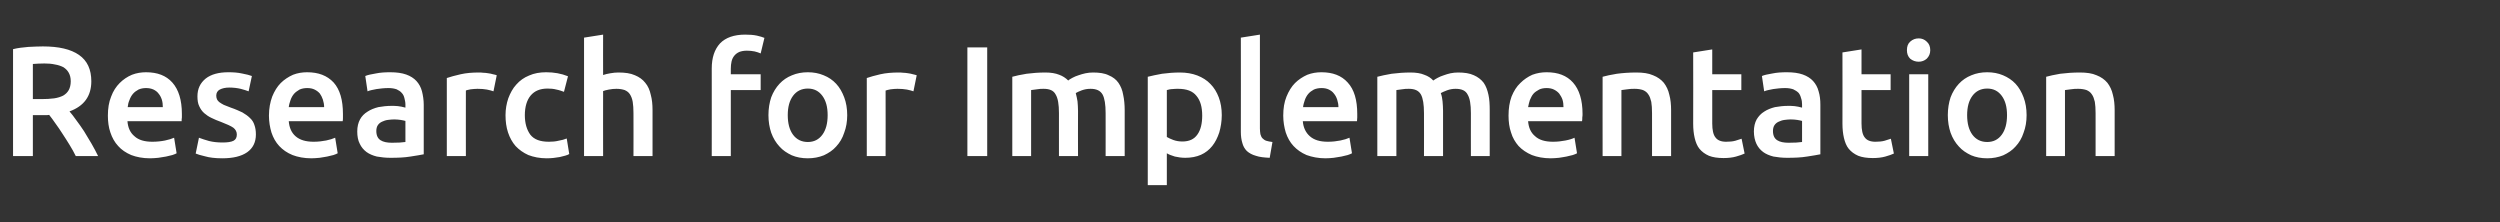 <?xml version="1.0" standalone="no"?><!DOCTYPE svg PUBLIC "-//W3C//DTD SVG 1.1//EN" "http://www.w3.org/Graphics/SVG/1.1/DTD/svg11.dtd"><svg xmlns="http://www.w3.org/2000/svg" version="1.1" width="996.5px" height="88.6px" viewBox="0 -5 996.5 88.6" style="top:-5px"><rect x="0" y="-5" width="996.5" height="88.6" fill="#333333" stroke="none"/>  <desc>Research for Implementation</desc>  <defs/>  <g id="Polygon60366">    <path d="M 17.1 13.5 C 23.4 13.5 28.2 14.6 31.5 16.9 C 34.8 19.2 36.4 22.7 36.4 27.4 C 36.4 33.3 33.5 37.3 27.7 39.4 C 28.5 40.3 29.4 41.5 30.4 42.9 C 31.4 44.3 32.5 45.7 33.5 47.3 C 34.5 48.9 35.5 50.6 36.5 52.3 C 37.5 54 38.3 55.6 39.1 57.2 C 39.1 57.2 30.2 57.2 30.2 57.2 C 29.5 55.7 28.6 54.2 27.7 52.7 C 26.8 51.2 25.8 49.7 24.9 48.3 C 24 46.8 23 45.5 22.1 44.2 C 21.2 42.9 20.4 41.8 19.6 40.8 C 19 40.9 18.5 40.9 18.1 40.9 C 17.6 40.9 17.2 40.9 16.9 40.9 C 16.87 40.88 13.1 40.9 13.1 40.9 L 13.1 57.2 L 5.2 57.2 C 5.2 57.2 5.19 14.56 5.2 14.6 C 7.1 14.1 9.1 13.9 11.3 13.7 C 13.5 13.6 15.4 13.5 17.1 13.5 Z M 17.7 20.3 C 16 20.3 14.5 20.4 13.1 20.5 C 13.06 20.5 13.1 34.5 13.1 34.5 C 13.1 34.5 16.5 34.5 16.5 34.5 C 18.4 34.5 20.1 34.4 21.6 34.2 C 23 34 24.2 33.6 25.2 33.1 C 26.2 32.5 26.9 31.8 27.4 30.9 C 27.9 30 28.2 28.8 28.2 27.4 C 28.2 26 27.9 24.9 27.4 24 C 26.9 23.1 26.2 22.4 25.3 21.8 C 24.3 21.3 23.2 20.9 21.9 20.7 C 20.6 20.4 19.2 20.3 17.7 20.3 Z M 43 41.1 C 43 38.2 43.4 35.7 44.3 33.5 C 45.1 31.3 46.3 29.5 47.7 28.1 C 49.1 26.7 50.7 25.6 52.6 24.8 C 54.4 24.1 56.3 23.8 58.2 23.8 C 62.7 23.8 66.2 25.1 68.7 27.9 C 71.2 30.7 72.5 34.9 72.5 40.4 C 72.5 40.9 72.5 41.3 72.5 41.8 C 72.4 42.4 72.4 42.8 72.4 43.3 C 72.4 43.3 50.8 43.3 50.8 43.3 C 51 45.9 51.9 47.9 53.6 49.3 C 55.2 50.8 57.6 51.5 60.7 51.5 C 62.6 51.5 64.3 51.3 65.8 51 C 67.3 50.7 68.5 50.3 69.4 49.9 C 69.4 49.9 70.4 56.1 70.4 56.1 C 70 56.3 69.4 56.6 68.7 56.8 C 67.9 57 67.1 57.2 66.2 57.4 C 65.2 57.6 64.2 57.7 63.1 57.9 C 62 58 60.9 58.1 59.8 58.1 C 56.9 58.1 54.4 57.6 52.3 56.8 C 50.2 55.9 48.4 54.7 47.1 53.2 C 45.7 51.7 44.7 49.9 44 47.8 C 43.3 45.8 43 43.5 43 41.1 Z M 64.9 37.7 C 64.9 36.6 64.8 35.7 64.5 34.7 C 64.2 33.8 63.8 33 63.2 32.3 C 62.7 31.6 62 31.1 61.2 30.7 C 60.3 30.3 59.4 30.1 58.2 30.1 C 57.1 30.1 56.1 30.3 55.2 30.7 C 54.3 31.2 53.6 31.7 53 32.4 C 52.4 33.1 51.9 34 51.6 34.9 C 51.2 35.8 51 36.7 50.9 37.7 C 50.9 37.7 64.9 37.7 64.9 37.7 Z M 88.7 51.8 C 90.7 51.8 92.1 51.6 93.1 51.1 C 94 50.6 94.4 49.8 94.4 48.6 C 94.4 47.5 93.9 46.6 93 45.9 C 92 45.2 90.4 44.5 88.1 43.6 C 86.7 43.1 85.5 42.6 84.3 42 C 83.2 41.5 82.2 40.8 81.4 40.1 C 80.5 39.3 79.9 38.4 79.4 37.3 C 78.9 36.3 78.7 35 78.7 33.4 C 78.7 30.4 79.8 28.1 82 26.3 C 84.2 24.6 87.2 23.8 91 23.8 C 92.9 23.8 94.7 23.9 96.5 24.3 C 98.2 24.6 99.6 25 100.4 25.3 C 100.4 25.3 99.1 31.4 99.1 31.4 C 98.2 31.1 97.2 30.7 95.9 30.4 C 94.6 30.1 93.1 29.9 91.4 29.9 C 89.8 29.9 88.6 30.2 87.6 30.7 C 86.7 31.2 86.2 32 86.2 33.1 C 86.2 33.7 86.3 34.1 86.5 34.6 C 86.7 35 87 35.4 87.4 35.7 C 87.9 36.1 88.5 36.4 89.2 36.8 C 90 37.1 90.9 37.5 92 37.9 C 93.8 38.5 95.3 39.2 96.6 39.8 C 97.8 40.5 98.8 41.2 99.6 42 C 100.5 42.8 101.1 43.8 101.4 44.8 C 101.8 45.9 102 47.1 102 48.6 C 102 51.7 100.8 54.1 98.5 55.7 C 96.2 57.3 92.9 58.1 88.6 58.1 C 85.7 58.1 83.4 57.8 81.7 57.3 C 79.9 56.9 78.7 56.5 78 56.2 C 78 56.2 79.3 49.9 79.3 49.9 C 80.4 50.3 81.8 50.8 83.3 51.2 C 84.9 51.6 86.7 51.8 88.7 51.8 Z M 107.2 41.1 C 107.2 38.2 107.7 35.7 108.5 33.5 C 109.4 31.3 110.5 29.5 111.9 28.1 C 113.3 26.7 115 25.6 116.8 24.8 C 118.6 24.1 120.5 23.8 122.4 23.8 C 126.9 23.8 130.4 25.1 133 27.9 C 135.5 30.7 136.7 34.9 136.7 40.4 C 136.7 40.9 136.7 41.3 136.7 41.8 C 136.7 42.4 136.7 42.8 136.6 43.3 C 136.6 43.3 115.1 43.3 115.1 43.3 C 115.3 45.9 116.2 47.9 117.8 49.3 C 119.5 50.8 121.9 51.5 125 51.5 C 126.8 51.5 128.5 51.3 130 51 C 131.5 50.7 132.7 50.3 133.6 49.9 C 133.6 49.9 134.6 56.1 134.6 56.1 C 134.2 56.3 133.6 56.6 132.9 56.8 C 132.2 57 131.3 57.2 130.4 57.4 C 129.5 57.6 128.4 57.7 127.4 57.9 C 126.3 58 125.2 58.1 124.1 58.1 C 121.2 58.1 118.7 57.6 116.6 56.8 C 114.4 55.9 112.7 54.7 111.3 53.2 C 109.9 51.7 108.9 49.9 108.2 47.8 C 107.6 45.8 107.2 43.5 107.2 41.1 Z M 129.2 37.7 C 129.2 36.6 129 35.7 128.7 34.7 C 128.4 33.8 128 33 127.5 32.3 C 126.9 31.6 126.2 31.1 125.4 30.7 C 124.6 30.3 123.6 30.1 122.5 30.1 C 121.3 30.1 120.3 30.3 119.4 30.7 C 118.6 31.2 117.8 31.7 117.2 32.4 C 116.6 33.1 116.1 34 115.8 34.9 C 115.5 35.8 115.2 36.7 115.1 37.7 C 115.1 37.7 129.2 37.7 129.2 37.7 Z M 156.2 51.9 C 158.6 51.9 160.3 51.8 161.6 51.6 C 161.6 51.6 161.6 43.2 161.6 43.2 C 161.1 43.1 160.5 42.9 159.7 42.8 C 158.9 42.7 158.1 42.6 157.1 42.6 C 156.3 42.6 155.4 42.7 154.6 42.8 C 153.7 42.9 153 43.2 152.3 43.5 C 151.6 43.8 151 44.3 150.6 44.9 C 150.2 45.5 150 46.3 150 47.2 C 150 49 150.6 50.2 151.7 50.9 C 152.8 51.6 154.3 51.9 156.2 51.9 Z M 155.6 23.8 C 158.1 23.8 160.2 24.1 161.9 24.7 C 163.6 25.3 165 26.2 166 27.3 C 167 28.4 167.8 29.8 168.2 31.4 C 168.6 33 168.9 34.8 168.9 36.7 C 168.9 36.7 168.9 56.5 168.9 56.5 C 167.7 56.7 165.9 57.1 163.6 57.4 C 161.2 57.8 158.6 57.9 155.6 57.9 C 153.7 57.9 151.9 57.7 150.2 57.4 C 148.6 57 147.2 56.4 146.1 55.6 C 144.9 54.7 144 53.6 143.4 52.3 C 142.7 51 142.4 49.3 142.4 47.4 C 142.4 45.5 142.8 43.9 143.5 42.6 C 144.2 41.3 145.2 40.3 146.5 39.5 C 147.7 38.7 149.2 38.1 150.8 37.7 C 152.5 37.4 154.2 37.2 156 37.2 C 156.8 37.2 157.7 37.2 158.6 37.3 C 159.5 37.4 160.5 37.6 161.6 37.9 C 161.6 37.9 161.6 36.6 161.6 36.6 C 161.6 35.8 161.4 34.9 161.2 34.1 C 161 33.3 160.7 32.6 160.1 32 C 159.6 31.4 158.9 31 158.1 30.6 C 157.2 30.3 156.2 30.1 154.9 30.1 C 153.1 30.1 151.5 30.3 150.1 30.5 C 148.6 30.8 147.4 31 146.5 31.4 C 146.5 31.4 145.6 25.3 145.6 25.3 C 146.5 24.9 147.9 24.6 149.7 24.3 C 151.6 23.9 153.5 23.8 155.6 23.8 Z M 196.7 31.4 C 196.1 31.2 195.2 30.9 194.1 30.7 C 193 30.5 191.8 30.4 190.3 30.4 C 189.5 30.4 188.6 30.5 187.6 30.6 C 186.7 30.8 186 30.9 185.7 31.1 C 185.67 31.06 185.7 57.2 185.7 57.2 L 178.1 57.2 C 178.1 57.2 178.11 26.13 178.1 26.1 C 179.6 25.6 181.4 25.1 183.6 24.6 C 185.8 24.1 188.2 23.9 190.9 23.9 C 191.4 23.9 191.9 23.9 192.6 24 C 193.3 24 193.9 24.1 194.6 24.2 C 195.3 24.3 195.9 24.4 196.5 24.6 C 197.2 24.7 197.7 24.9 198 25 C 198 25 196.7 31.4 196.7 31.4 Z M 201.5 40.9 C 201.5 38.5 201.9 36.3 202.6 34.2 C 203.4 32.1 204.4 30.2 205.8 28.7 C 207.2 27.1 208.9 25.9 210.9 25.1 C 212.9 24.2 215.2 23.8 217.7 23.8 C 220.8 23.8 223.7 24.3 226.4 25.4 C 226.4 25.4 224.8 31.6 224.8 31.6 C 223.9 31.3 222.9 30.9 221.8 30.7 C 220.7 30.4 219.5 30.3 218.3 30.3 C 215.3 30.3 213.1 31.2 211.5 33.1 C 210 34.9 209.2 37.6 209.2 40.9 C 209.2 44.2 210 46.8 211.4 48.7 C 212.9 50.6 215.3 51.5 218.8 51.5 C 220.1 51.5 221.4 51.4 222.6 51.1 C 223.9 50.9 224.9 50.6 225.9 50.2 C 225.9 50.2 226.9 56.4 226.9 56.4 C 226.1 56.9 224.8 57.2 223.1 57.6 C 221.5 57.9 219.7 58.1 217.9 58.1 C 215.1 58.1 212.7 57.6 210.6 56.8 C 208.6 55.9 206.9 54.7 205.5 53.2 C 204.2 51.7 203.2 49.9 202.5 47.8 C 201.8 45.7 201.5 43.4 201.5 40.9 Z M 232.8 57.2 L 232.8 10 L 240.4 8.8 C 240.4 8.8 240.36 24.94 240.4 24.9 C 241.2 24.6 242.2 24.4 243.3 24.2 C 244.4 24 245.5 23.9 246.5 23.9 C 249.2 23.9 251.3 24.2 253.1 25 C 254.8 25.7 256.2 26.7 257.2 28 C 258.3 29.3 259 30.9 259.4 32.8 C 259.9 34.6 260.1 36.6 260.1 38.9 C 260.11 38.88 260.1 57.2 260.1 57.2 L 252.5 57.2 C 252.5 57.2 252.54 40.06 252.5 40.1 C 252.5 38.3 252.4 36.8 252.2 35.6 C 252 34.4 251.6 33.4 251.1 32.6 C 250.6 31.8 249.9 31.3 249 30.9 C 248.1 30.6 247 30.4 245.7 30.4 C 244.7 30.4 243.7 30.5 242.7 30.7 C 241.6 30.9 240.9 31.1 240.4 31.3 C 240.36 31.25 240.4 57.2 240.4 57.2 L 232.8 57.2 Z M 297 8.8 C 298.8 8.8 300.3 8.9 301.7 9.2 C 303 9.5 304 9.8 304.7 10.1 C 304.7 10.1 303.2 16.3 303.2 16.3 C 302.5 16 301.7 15.7 300.8 15.5 C 299.8 15.3 298.8 15.2 297.7 15.2 C 296.5 15.2 295.5 15.4 294.7 15.7 C 293.8 16.1 293.2 16.6 292.7 17.2 C 292.2 17.8 291.8 18.6 291.6 19.5 C 291.4 20.4 291.3 21.3 291.3 22.4 C 291.29 22.38 291.3 24.6 291.3 24.6 L 303.2 24.6 L 303.2 30.9 L 291.3 30.9 L 291.3 57.2 L 283.7 57.2 C 283.7 57.2 283.73 22.25 283.7 22.3 C 283.7 18 284.8 14.7 287 12.3 C 289.2 10 292.6 8.8 297 8.8 Z M 337.7 40.9 C 337.7 43.5 337.3 45.8 336.5 47.9 C 335.8 50.1 334.7 51.9 333.3 53.4 C 332 54.9 330.3 56 328.4 56.9 C 326.4 57.7 324.3 58.1 322 58.1 C 319.6 58.1 317.5 57.7 315.6 56.9 C 313.7 56 312 54.9 310.7 53.4 C 309.3 51.9 308.2 50.1 307.4 47.9 C 306.7 45.8 306.3 43.5 306.3 40.9 C 306.3 38.3 306.7 35.9 307.4 33.8 C 308.2 31.7 309.3 29.9 310.7 28.4 C 312.1 26.9 313.7 25.8 315.7 25 C 317.6 24.2 319.7 23.8 322 23.8 C 324.3 23.8 326.4 24.2 328.3 25 C 330.3 25.8 331.9 26.9 333.3 28.4 C 334.7 29.9 335.7 31.7 336.5 33.8 C 337.3 35.9 337.7 38.3 337.7 40.9 Z M 329.9 40.9 C 329.9 37.6 329.2 35.1 327.8 33.2 C 326.4 31.3 324.5 30.3 322 30.3 C 319.5 30.3 317.5 31.3 316.1 33.2 C 314.7 35.1 314 37.6 314 40.9 C 314 44.2 314.7 46.8 316.1 48.7 C 317.5 50.6 319.5 51.6 322 51.6 C 324.5 51.6 326.4 50.6 327.8 48.7 C 329.2 46.8 329.9 44.2 329.9 40.9 Z M 364.1 31.4 C 363.5 31.2 362.6 30.9 361.5 30.7 C 360.4 30.5 359.1 30.4 357.7 30.4 C 356.8 30.4 355.9 30.5 355 30.6 C 354.1 30.8 353.4 30.9 353 31.1 C 353.04 31.06 353 57.2 353 57.2 L 345.5 57.2 C 345.5 57.2 345.47 26.13 345.5 26.1 C 346.9 25.6 348.8 25.1 350.9 24.6 C 353.1 24.1 355.6 23.9 358.2 23.9 C 358.7 23.9 359.3 23.9 360 24 C 360.6 24 361.3 24.1 362 24.2 C 362.6 24.3 363.3 24.4 363.9 24.6 C 364.5 24.7 365 24.9 365.4 25 C 365.4 25 364.1 31.4 364.1 31.4 Z M 385.6 13.9 L 393.5 13.9 L 393.5 57.2 L 385.6 57.2 L 385.6 13.9 Z M 422.1 40.1 C 422.1 36.6 421.7 34.2 420.8 32.7 C 420 31.1 418.4 30.4 416 30.4 C 415.2 30.4 414.3 30.4 413.3 30.6 C 412.3 30.7 411.5 30.8 411 30.9 C 411.03 30.88 411 57.2 411 57.2 L 403.5 57.2 C 403.5 57.2 403.47 25.63 403.5 25.6 C 404.9 25.2 406.8 24.8 409.2 24.4 C 411.5 24.1 414 23.9 416.7 23.9 C 418.9 23.9 420.7 24.2 422.2 24.8 C 423.6 25.3 424.8 26.1 425.8 27.1 C 426.2 26.7 426.8 26.4 427.5 26 C 428.2 25.6 429 25.3 429.9 25 C 430.8 24.7 431.7 24.4 432.7 24.2 C 433.7 24 434.7 23.9 435.7 23.9 C 438.2 23.9 440.3 24.2 441.9 25 C 443.6 25.7 444.9 26.7 445.8 28 C 446.7 29.3 447.4 30.9 447.7 32.8 C 448.1 34.6 448.3 36.7 448.3 38.9 C 448.28 38.88 448.3 57.2 448.3 57.2 L 440.7 57.2 C 440.7 57.2 440.72 40.06 440.7 40.1 C 440.7 36.6 440.3 34.2 439.5 32.7 C 438.6 31.1 437 30.4 434.7 30.4 C 433.4 30.4 432.3 30.6 431.2 31 C 430.1 31.4 429.3 31.8 428.8 32.1 C 429.1 33.2 429.3 34.3 429.5 35.4 C 429.6 36.6 429.7 37.9 429.7 39.2 C 429.65 39.19 429.7 57.2 429.7 57.2 L 422.1 57.2 C 422.1 57.2 422.09 40.06 422.1 40.1 Z M 479.2 41.1 C 479.2 37.7 478.5 35.1 476.9 33.2 C 475.4 31.3 473 30.4 469.6 30.4 C 468.9 30.4 468.1 30.4 467.4 30.5 C 466.6 30.5 465.8 30.7 465.1 30.9 C 465.1 30.9 465.1 49.6 465.1 49.6 C 465.8 50 466.6 50.4 467.7 50.8 C 468.8 51.2 470 51.4 471.3 51.4 C 474 51.4 476 50.5 477.3 48.6 C 478.6 46.8 479.2 44.2 479.2 41.1 Z M 487 40.9 C 487 43.4 486.6 45.7 486 47.8 C 485.3 49.9 484.4 51.7 483.2 53.2 C 482 54.7 480.5 55.9 478.7 56.7 C 476.9 57.5 474.8 57.9 472.5 57.9 C 471 57.9 469.6 57.7 468.3 57.4 C 467 57 465.9 56.6 465.1 56.1 C 465.09 56.12 465.1 68.8 465.1 68.8 L 457.5 68.8 C 457.5 68.8 457.53 25.63 457.5 25.6 C 459.1 25.2 461 24.8 463.2 24.4 C 465.5 24.1 467.8 23.9 470.3 23.9 C 472.9 23.9 475.2 24.3 477.3 25.1 C 479.3 25.9 481.1 27 482.5 28.5 C 483.9 29.9 485 31.7 485.8 33.8 C 486.6 35.9 487 38.3 487 40.9 Z M 506.1 57.9 C 503.9 57.8 502 57.6 500.6 57.1 C 499.1 56.7 497.9 56 497 55.2 C 496.1 54.3 495.5 53.2 495.2 52 C 494.8 50.7 494.6 49.3 494.6 47.6 C 494.65 47.63 494.6 10 494.6 10 L 502.2 8.8 C 502.2 8.8 502.21 46.19 502.2 46.2 C 502.2 47.1 502.3 47.9 502.4 48.5 C 502.6 49.1 502.8 49.7 503.2 50.1 C 503.6 50.5 504.1 50.9 504.7 51.1 C 505.4 51.3 506.2 51.5 507.2 51.6 C 507.2 51.6 506.1 57.9 506.1 57.9 Z M 511.5 41.1 C 511.5 38.2 511.9 35.7 512.8 33.5 C 513.7 31.3 514.8 29.5 516.2 28.1 C 517.6 26.7 519.3 25.6 521.1 24.8 C 522.9 24.1 524.8 23.8 526.7 23.8 C 531.2 23.8 534.7 25.1 537.2 27.9 C 539.8 30.7 541 34.9 541 40.4 C 541 40.9 541 41.3 541 41.8 C 541 42.4 540.9 42.8 540.9 43.3 C 540.9 43.3 519.3 43.3 519.3 43.3 C 519.5 45.9 520.5 47.9 522.1 49.3 C 523.8 50.8 526.1 51.5 529.3 51.5 C 531.1 51.5 532.8 51.3 534.3 51 C 535.8 50.7 537 50.3 537.9 49.9 C 537.9 49.9 538.9 56.1 538.9 56.1 C 538.5 56.3 537.9 56.6 537.2 56.8 C 536.4 57 535.6 57.2 534.7 57.4 C 533.7 57.6 532.7 57.7 531.6 57.9 C 530.6 58 529.5 58.1 528.3 58.1 C 525.5 58.1 523 57.6 520.8 56.8 C 518.7 55.9 517 54.7 515.6 53.2 C 514.2 51.7 513.2 49.9 512.5 47.8 C 511.9 45.8 511.5 43.5 511.5 41.1 Z M 533.5 37.7 C 533.5 36.6 533.3 35.7 533 34.7 C 532.7 33.8 532.3 33 531.7 32.3 C 531.2 31.6 530.5 31.1 529.7 30.7 C 528.9 30.3 527.9 30.1 526.8 30.1 C 525.6 30.1 524.6 30.3 523.7 30.7 C 522.8 31.2 522.1 31.7 521.5 32.4 C 520.9 33.1 520.4 34 520.1 34.9 C 519.8 35.8 519.5 36.7 519.4 37.7 C 519.4 37.7 533.5 37.7 533.5 37.7 Z M 567.6 40.1 C 567.6 36.6 567.2 34.2 566.4 32.7 C 565.5 31.1 563.9 30.4 561.6 30.4 C 560.7 30.4 559.8 30.4 558.8 30.6 C 557.8 30.7 557.1 30.8 556.6 30.9 C 556.58 30.88 556.6 57.2 556.6 57.2 L 549 57.2 C 549 57.2 549.02 25.63 549 25.6 C 550.5 25.2 552.4 24.8 554.7 24.4 C 557.1 24.1 559.6 23.9 562.2 23.9 C 564.5 23.9 566.3 24.2 567.7 24.8 C 569.2 25.3 570.4 26.1 571.3 27.1 C 571.8 26.7 572.4 26.4 573.1 26 C 573.8 25.6 574.6 25.3 575.5 25 C 576.3 24.7 577.3 24.4 578.2 24.2 C 579.2 24 580.2 23.9 581.2 23.9 C 583.7 23.9 585.8 24.2 587.5 25 C 589.1 25.7 590.4 26.7 591.4 28 C 592.3 29.3 592.9 30.9 593.3 32.8 C 593.7 34.6 593.8 36.7 593.8 38.9 C 593.83 38.88 593.8 57.2 593.8 57.2 L 586.3 57.2 C 586.3 57.2 586.27 40.06 586.3 40.1 C 586.3 36.6 585.9 34.2 585 32.7 C 584.2 31.1 582.6 30.4 580.2 30.4 C 579 30.4 577.9 30.6 576.8 31 C 575.7 31.4 574.9 31.8 574.3 32.1 C 574.7 33.2 574.9 34.3 575 35.4 C 575.1 36.6 575.2 37.9 575.2 39.2 C 575.21 39.19 575.2 57.2 575.2 57.2 L 567.6 57.2 C 567.6 57.2 567.64 40.06 567.6 40.1 Z M 601.3 41.1 C 601.3 38.2 601.7 35.7 602.5 33.5 C 603.4 31.3 604.5 29.5 606 28.1 C 607.4 26.7 609 25.6 610.8 24.8 C 612.7 24.1 614.5 23.8 616.5 23.8 C 621 23.8 624.5 25.1 627 27.9 C 629.5 30.7 630.8 34.9 630.8 40.4 C 630.8 40.9 630.8 41.3 630.7 41.8 C 630.7 42.4 630.7 42.8 630.6 43.3 C 630.6 43.3 609.1 43.3 609.1 43.3 C 609.3 45.9 610.2 47.9 611.9 49.3 C 613.5 50.8 615.9 51.5 619 51.5 C 620.8 51.5 622.5 51.3 624 51 C 625.6 50.7 626.8 50.3 627.6 49.9 C 627.6 49.9 628.6 56.1 628.6 56.1 C 628.2 56.3 627.6 56.6 626.9 56.8 C 626.2 57 625.4 57.2 624.4 57.4 C 623.5 57.6 622.5 57.7 621.4 57.9 C 620.3 58 619.2 58.1 618.1 58.1 C 615.2 58.1 612.7 57.6 610.6 56.8 C 608.5 55.9 606.7 54.7 605.3 53.2 C 604 51.7 602.9 49.9 602.3 47.8 C 601.6 45.8 601.3 43.5 601.3 41.1 Z M 623.2 37.7 C 623.2 36.6 623.1 35.7 622.8 34.7 C 622.5 33.8 622 33 621.5 32.3 C 620.9 31.6 620.2 31.1 619.4 30.7 C 618.6 30.3 617.6 30.1 616.5 30.1 C 615.3 30.1 614.3 30.3 613.5 30.7 C 612.6 31.2 611.8 31.7 611.2 32.4 C 610.6 33.1 610.2 34 609.8 34.9 C 609.5 35.8 609.3 36.7 609.1 37.7 C 609.1 37.7 623.2 37.7 623.2 37.7 Z M 638.8 25.6 C 640.2 25.2 642.1 24.8 644.5 24.4 C 646.8 24.1 649.4 23.9 652.2 23.9 C 654.9 23.9 657.1 24.2 658.9 25 C 660.7 25.7 662.1 26.7 663.2 28 C 664.2 29.3 665 30.9 665.4 32.8 C 665.9 34.6 666.1 36.7 666.1 38.9 C 666.07 38.88 666.1 57.2 666.1 57.2 L 658.5 57.2 C 658.5 57.2 658.51 40.06 658.5 40.1 C 658.5 38.3 658.4 36.8 658.2 35.6 C 657.9 34.4 657.6 33.4 657 32.6 C 656.5 31.8 655.8 31.3 654.9 30.9 C 654 30.6 652.9 30.4 651.6 30.4 C 650.7 30.4 649.7 30.4 648.6 30.6 C 647.6 30.7 646.8 30.8 646.3 30.9 C 646.33 30.88 646.3 57.2 646.3 57.2 L 638.8 57.2 C 638.8 57.2 638.76 25.63 638.8 25.6 Z M 674.9 15.9 L 682.5 14.7 L 682.5 24.6 L 694.1 24.6 L 694.1 30.9 L 682.5 30.9 C 682.5 30.9 682.51 44.19 682.5 44.2 C 682.5 46.8 682.9 48.7 683.8 49.8 C 684.6 50.9 686 51.5 688 51.5 C 689.4 51.5 690.6 51.4 691.7 51.1 C 692.7 50.8 693.6 50.5 694.2 50.3 C 694.2 50.3 695.4 56.2 695.4 56.2 C 694.6 56.6 693.4 57 692 57.4 C 690.6 57.8 688.9 58 687 58 C 684.7 58 682.7 57.7 681.2 57.1 C 679.6 56.4 678.4 55.5 677.4 54.3 C 676.5 53.2 675.9 51.7 675.5 50 C 675.1 48.3 674.9 46.4 674.9 44.3 C 674.95 44.25 674.9 15.9 674.9 15.9 Z M 712.9 51.9 C 715.3 51.9 717 51.8 718.3 51.6 C 718.3 51.6 718.3 43.2 718.3 43.2 C 717.8 43.1 717.2 42.9 716.4 42.8 C 715.7 42.7 714.8 42.6 713.8 42.6 C 713 42.6 712.1 42.7 711.3 42.8 C 710.4 42.9 709.7 43.2 709 43.5 C 708.3 43.8 707.7 44.3 707.3 44.9 C 706.9 45.5 706.7 46.3 706.7 47.2 C 706.7 49 707.3 50.2 708.4 50.9 C 709.5 51.6 711 51.9 712.9 51.9 Z M 712.3 23.8 C 714.8 23.8 716.9 24.1 718.6 24.7 C 720.3 25.3 721.7 26.2 722.7 27.3 C 723.7 28.4 724.5 29.8 724.9 31.4 C 725.4 33 725.6 34.8 725.6 36.7 C 725.6 36.7 725.6 56.5 725.6 56.5 C 724.4 56.7 722.6 57.1 720.3 57.4 C 717.9 57.8 715.3 57.9 712.3 57.9 C 710.4 57.9 708.6 57.7 706.9 57.4 C 705.3 57 703.9 56.4 702.8 55.6 C 701.6 54.7 700.7 53.6 700.1 52.3 C 699.5 51 699.1 49.3 699.1 47.4 C 699.1 45.5 699.5 43.9 700.2 42.6 C 701 41.3 701.9 40.3 703.2 39.5 C 704.4 38.7 705.9 38.1 707.5 37.7 C 709.2 37.4 710.9 37.2 712.7 37.2 C 713.5 37.2 714.4 37.2 715.3 37.3 C 716.2 37.4 717.2 37.6 718.3 37.9 C 718.3 37.9 718.3 36.6 718.3 36.6 C 718.3 35.8 718.2 34.9 717.9 34.1 C 717.7 33.3 717.4 32.6 716.9 32 C 716.3 31.4 715.6 31 714.8 30.6 C 713.9 30.3 712.9 30.1 711.6 30.1 C 709.8 30.1 708.2 30.3 706.8 30.5 C 705.3 30.8 704.1 31 703.2 31.4 C 703.2 31.4 702.3 25.3 702.3 25.3 C 703.2 24.9 704.6 24.6 706.4 24.3 C 708.3 23.9 710.2 23.8 712.3 23.8 Z M 734.4 15.9 L 742 14.7 L 742 24.6 L 753.6 24.6 L 753.6 30.9 L 742 30.9 C 742 30.9 742.01 44.19 742 44.2 C 742 46.8 742.4 48.7 743.3 49.8 C 744.1 50.9 745.5 51.5 747.5 51.5 C 748.9 51.5 750.1 51.4 751.2 51.1 C 752.2 50.8 753.1 50.5 753.7 50.3 C 753.7 50.3 754.9 56.2 754.9 56.2 C 754.1 56.6 752.9 57 751.5 57.4 C 750.1 57.8 748.4 58 746.5 58 C 744.2 58 742.2 57.7 740.7 57.1 C 739.1 56.4 737.9 55.5 736.9 54.3 C 736 53.2 735.4 51.7 735 50 C 734.6 48.3 734.4 46.4 734.4 44.3 C 734.44 44.25 734.4 15.9 734.4 15.9 Z M 768.6 57.2 L 761 57.2 L 761 24.6 L 768.6 24.6 L 768.6 57.2 Z M 769.4 15 C 769.4 16.4 768.9 17.5 768 18.4 C 767.1 19.2 766 19.6 764.8 19.6 C 763.5 19.6 762.4 19.2 761.4 18.4 C 760.5 17.5 760.1 16.4 760.1 15 C 760.1 13.5 760.5 12.4 761.4 11.6 C 762.4 10.7 763.5 10.3 764.8 10.3 C 766 10.3 767.1 10.7 768 11.6 C 768.9 12.4 769.4 13.5 769.4 15 Z M 807.8 40.9 C 807.8 43.5 807.4 45.8 806.6 47.9 C 805.9 50.1 804.8 51.9 803.4 53.4 C 802.1 54.9 800.4 56 798.5 56.9 C 796.5 57.7 794.4 58.1 792.1 58.1 C 789.7 58.1 787.6 57.7 785.7 56.9 C 783.8 56 782.1 54.9 780.8 53.4 C 779.4 51.9 778.3 50.1 777.5 47.9 C 776.8 45.8 776.4 43.5 776.4 40.9 C 776.4 38.3 776.8 35.9 777.5 33.8 C 778.3 31.7 779.4 29.9 780.8 28.4 C 782.2 26.9 783.8 25.8 785.8 25 C 787.7 24.2 789.8 23.8 792.1 23.8 C 794.4 23.8 796.5 24.2 798.4 25 C 800.3 25.8 802 26.9 803.4 28.4 C 804.8 29.9 805.8 31.7 806.6 33.8 C 807.4 35.9 807.8 38.3 807.8 40.9 Z M 800 40.9 C 800 37.6 799.3 35.1 797.9 33.2 C 796.5 31.3 794.6 30.3 792.1 30.3 C 789.6 30.3 787.6 31.3 786.2 33.2 C 784.8 35.1 784.1 37.6 784.1 40.9 C 784.1 44.2 784.8 46.8 786.2 48.7 C 787.6 50.6 789.6 51.6 792.1 51.6 C 794.6 51.6 796.5 50.6 797.9 48.7 C 799.3 46.8 800 44.2 800 40.9 Z M 815.6 25.6 C 817 25.2 818.9 24.8 821.2 24.4 C 823.6 24.1 826.2 23.9 829 23.9 C 831.7 23.9 833.9 24.2 835.7 25 C 837.5 25.7 838.9 26.7 840 28 C 841 29.3 841.8 30.9 842.2 32.8 C 842.7 34.6 842.9 36.7 842.9 38.9 C 842.87 38.88 842.9 57.2 842.9 57.2 L 835.3 57.2 C 835.3 57.2 835.31 40.06 835.3 40.1 C 835.3 38.3 835.2 36.8 835 35.6 C 834.7 34.4 834.4 33.4 833.8 32.6 C 833.3 31.8 832.6 31.3 831.7 30.9 C 830.8 30.6 829.7 30.4 828.4 30.4 C 827.5 30.4 826.5 30.4 825.4 30.6 C 824.4 30.7 823.6 30.8 823.1 30.9 C 823.12 30.88 823.1 57.2 823.1 57.2 L 815.6 57.2 C 815.6 57.2 815.56 25.63 815.6 25.6 Z " stroke="none" fill="#fff"/>  </g></svg>